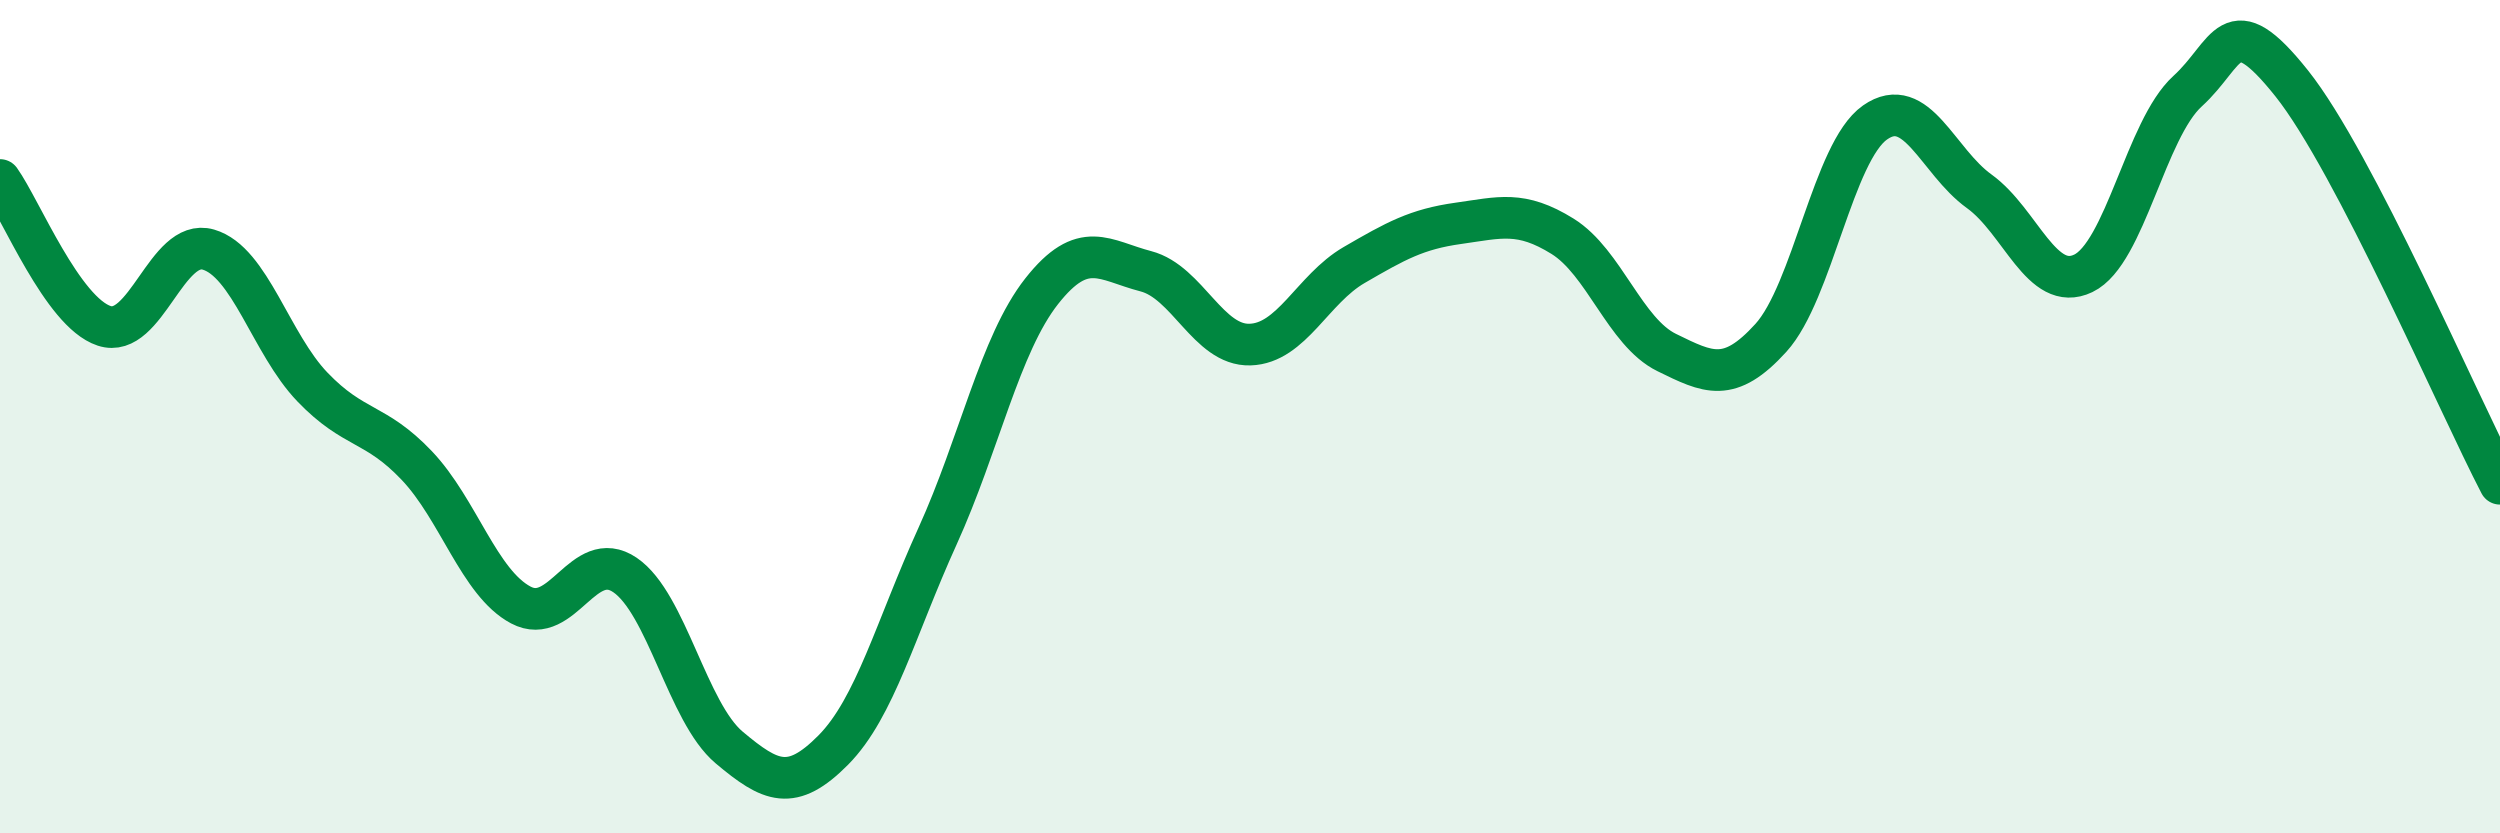 
    <svg width="60" height="20" viewBox="0 0 60 20" xmlns="http://www.w3.org/2000/svg">
      <path
        d="M 0,4.32 C 0.5,5.02 1.5,7.49 2.5,7.82 C 3.5,8.15 4,5.7 5,5.99 C 6,6.28 6.5,8.25 7.5,9.29 C 8.5,10.33 9,10.12 10,11.17 C 11,12.22 11.5,13.99 12.5,14.52 C 13.5,15.05 14,13.12 15,13.8 C 16,14.48 16.5,17.1 17.5,17.94 C 18.5,18.78 19,19.01 20,18 C 21,16.99 21.5,15.07 22.5,12.87 C 23.5,10.67 24,8.26 25,6.99 C 26,5.72 26.5,6.25 27.5,6.51 C 28.5,6.77 29,8.3 30,8.27 C 31,8.24 31.5,6.94 32.5,6.36 C 33.5,5.78 34,5.5 35,5.36 C 36,5.22 36.5,5.05 37.5,5.67 C 38.5,6.29 39,7.97 40,8.46 C 41,8.95 41.5,9.21 42.5,8.11 C 43.5,7.01 44,3.64 45,2.94 C 46,2.24 46.5,3.87 47.5,4.59 C 48.5,5.31 49,7.04 50,6.56 C 51,6.08 51.5,3.1 52.5,2.19 C 53.5,1.28 53.5,0.12 55,2 C 56.5,3.88 59,9.69 60,11.61L60 20L0 20Z"
        fill="#008740"
        opacity="0.1"
        stroke-linecap="round"
        stroke-linejoin="round"
      />
      <path
        d="M 0,4.32 C 0.5,5.02 1.5,7.49 2.5,7.82 C 3.5,8.15 4,5.7 5,5.99 C 6,6.28 6.5,8.25 7.5,9.29 C 8.5,10.33 9,10.12 10,11.17 C 11,12.22 11.5,13.99 12.5,14.52 C 13.5,15.05 14,13.12 15,13.8 C 16,14.48 16.5,17.1 17.5,17.94 C 18.5,18.78 19,19.01 20,18 C 21,16.99 21.5,15.07 22.5,12.87 C 23.5,10.67 24,8.26 25,6.99 C 26,5.72 26.5,6.25 27.5,6.51 C 28.5,6.77 29,8.3 30,8.27 C 31,8.24 31.5,6.94 32.5,6.36 C 33.5,5.78 34,5.5 35,5.36 C 36,5.22 36.5,5.05 37.5,5.67 C 38.5,6.29 39,7.97 40,8.46 C 41,8.95 41.5,9.21 42.5,8.11 C 43.5,7.01 44,3.64 45,2.94 C 46,2.24 46.5,3.87 47.5,4.59 C 48.5,5.31 49,7.04 50,6.56 C 51,6.08 51.5,3.1 52.5,2.19 C 53.5,1.28 53.5,0.12 55,2 C 56.5,3.88 59,9.69 60,11.61"
        stroke="#008740"
        stroke-width="1"
        fill="none"
        stroke-linecap="round"
        stroke-linejoin="round"
      />
    </svg>
  
